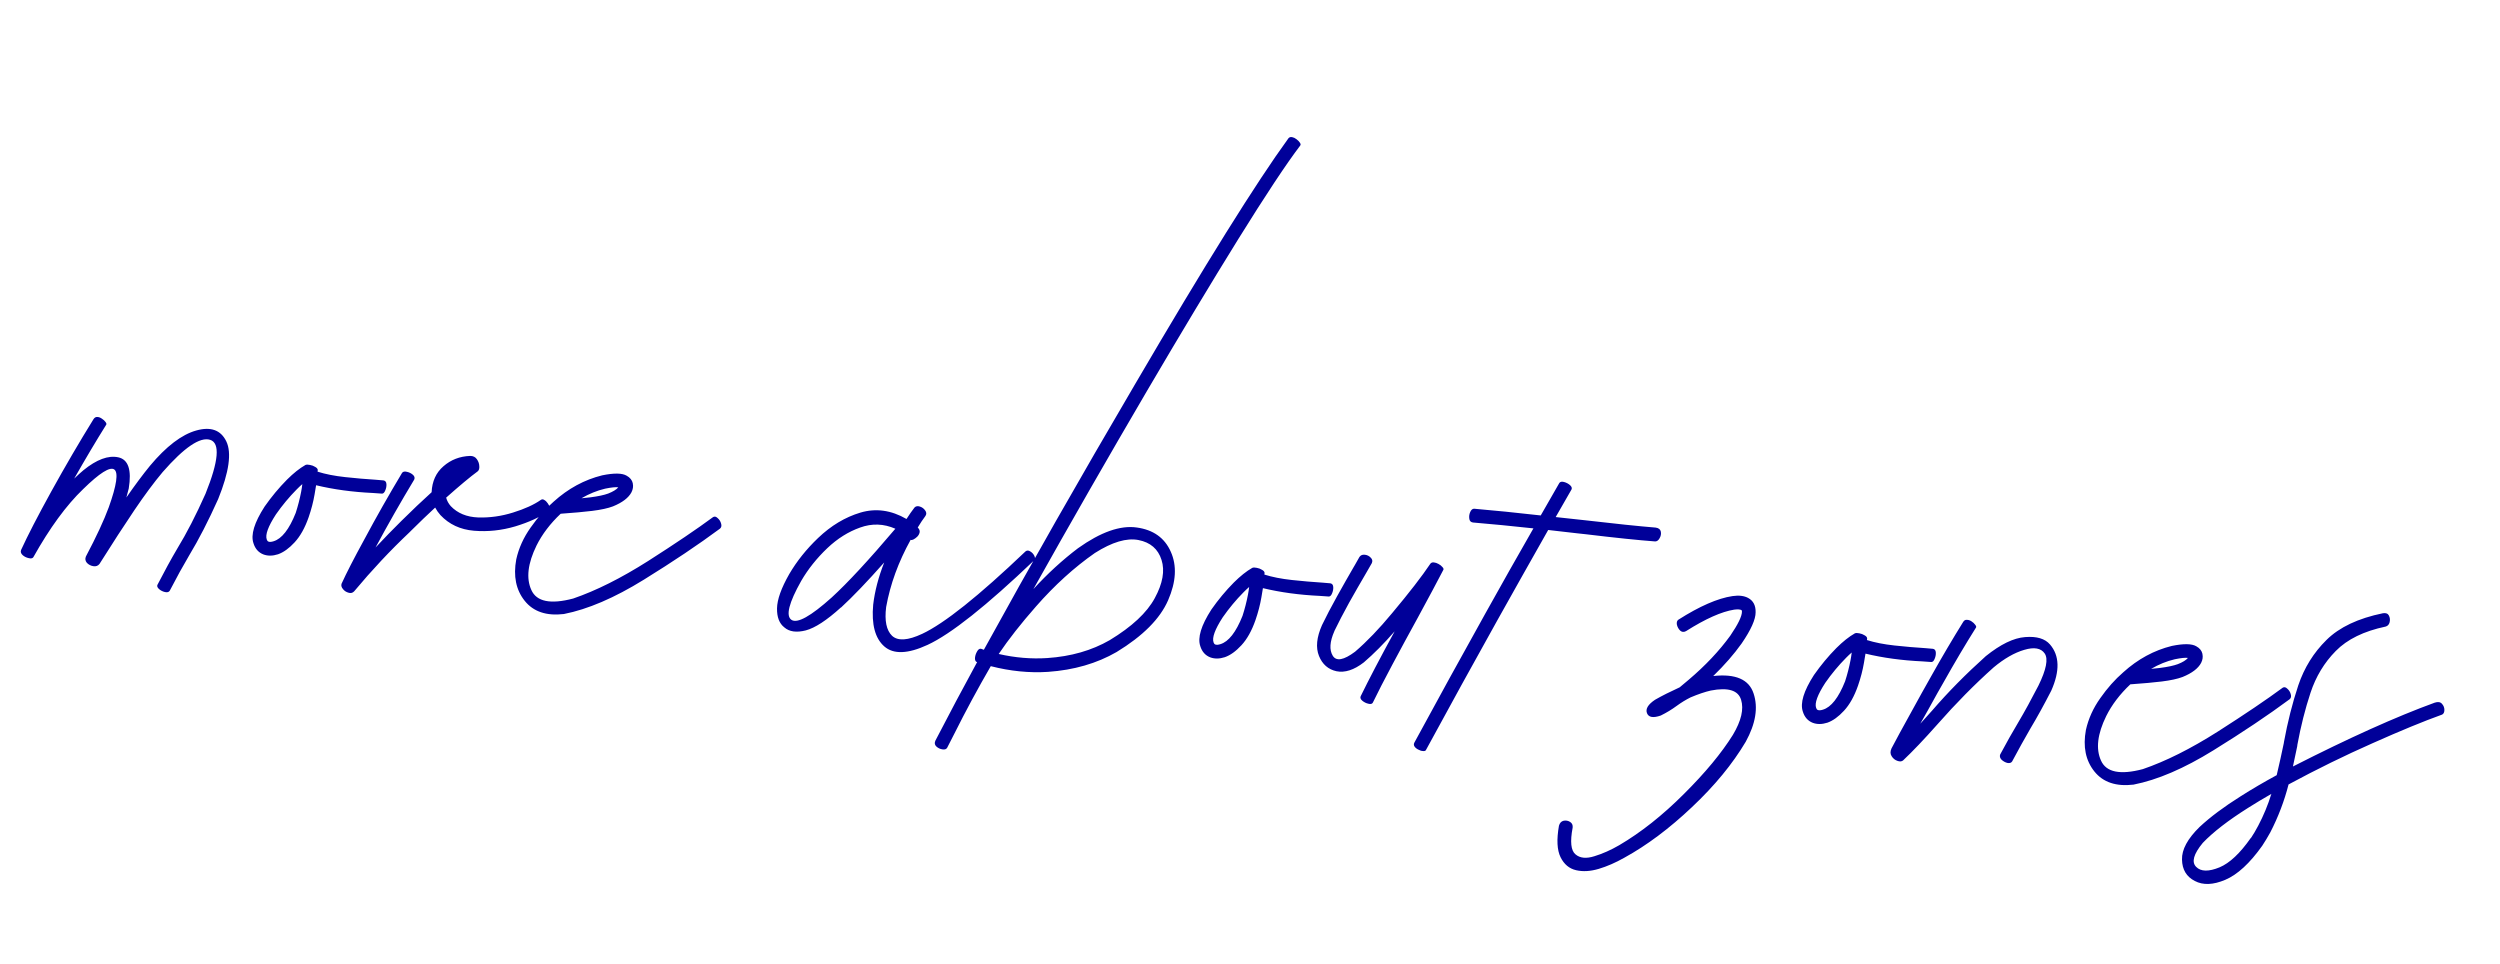 <?xml version="1.0" encoding="UTF-8"?> <svg xmlns="http://www.w3.org/2000/svg" width="293" height="113" viewBox="0 0 293 113" fill="none"> <path d="M18.443 68.559C19.286 66.925 20.065 65.503 20.781 64.29C21.871 62.507 22.973 60.366 24.087 57.866C25.631 54.027 25.812 51.922 24.631 51.549C23.449 51.176 21.594 52.434 19.066 55.324C18.052 56.531 16.947 58.02 15.749 59.791C14.535 61.588 13.173 63.688 11.663 66.09C11.489 66.316 11.248 66.405 10.941 66.358C10.647 66.312 10.396 66.183 10.188 65.971C9.996 65.746 9.955 65.497 10.066 65.224C11.296 62.9 12.191 60.973 12.751 59.445C14.606 54.255 13.603 53.548 9.743 57.325C7.772 59.216 5.826 61.877 3.905 65.308C3.808 65.447 3.628 65.482 3.364 65.412C3.098 65.356 2.866 65.243 2.667 65.072C2.457 64.886 2.39 64.682 2.469 64.459C3.252 62.752 4.43 60.469 6.004 57.612C7.661 54.614 9.313 51.785 10.96 49.126C11.074 48.948 11.219 48.862 11.395 48.868C11.585 48.875 11.768 48.942 11.944 49.07C12.121 49.184 12.258 49.308 12.352 49.44C12.459 49.574 12.495 49.68 12.46 49.757C11.26 51.678 10.005 53.789 8.695 56.091C9.075 55.725 9.436 55.398 9.78 55.109C11.329 53.851 12.688 53.347 13.856 53.596C15.037 53.847 15.448 55.066 15.088 57.255C15.012 57.572 14.92 57.922 14.811 58.304C15.809 56.864 16.731 55.627 17.577 54.592C19.482 52.313 21.289 50.934 22.998 50.455C24.707 49.975 25.883 50.401 26.525 51.734C27.168 53.067 26.849 55.321 25.567 58.495C24.42 61.046 23.292 63.239 22.183 65.074C21.451 66.312 20.689 67.696 19.898 69.226C19.799 69.392 19.616 69.447 19.351 69.391C19.085 69.335 18.853 69.221 18.654 69.05C18.456 68.879 18.385 68.715 18.443 68.559ZM30.87 64.979C30.297 64.754 29.909 64.318 29.708 63.672C29.367 62.684 29.801 61.251 31.011 59.372C31.814 58.224 32.689 57.171 33.635 56.215C34.397 55.455 35.118 54.882 35.798 54.494C35.926 54.44 36.103 54.439 36.328 54.491C36.555 54.529 36.757 54.605 36.935 54.719C37.128 54.822 37.23 54.942 37.242 55.079L37.22 55.28C38.126 55.569 39.203 55.781 40.451 55.916C41.7 56.052 42.904 56.156 44.064 56.228C44.373 56.261 44.669 56.287 44.952 56.304C45.165 56.341 45.278 56.489 45.291 56.748C45.305 56.994 45.258 57.24 45.15 57.486C45.056 57.721 44.934 57.843 44.784 57.854C44.433 57.83 44.076 57.804 43.712 57.778C41.32 57.668 39.099 57.365 37.047 56.871C36.996 57.218 36.937 57.572 36.871 57.931C36.721 58.811 36.488 59.709 36.171 60.626C35.737 61.869 35.189 62.848 34.527 63.564C33.88 64.268 33.232 64.734 32.583 64.962C31.95 65.165 31.379 65.171 30.87 64.979ZM32.337 60.29C31.423 61.699 31.065 62.678 31.264 63.23C31.304 63.356 31.37 63.438 31.461 63.475C31.604 63.531 31.802 63.519 32.056 63.438C33.024 63.149 33.892 62.041 34.658 60.115C34.924 59.288 35.136 58.462 35.294 57.638C35.354 57.332 35.4 57.031 35.432 56.736C35.223 56.917 35.003 57.124 34.774 57.357C33.889 58.252 33.077 59.23 32.337 60.29ZM47.124 55.419C47.236 55.269 47.424 55.228 47.688 55.297C47.953 55.353 48.185 55.467 48.384 55.638C48.583 55.809 48.637 55.998 48.547 56.206C46.972 58.819 45.462 61.472 44.014 64.167C45.029 63.082 46.038 62.044 47.042 61.053C48.29 59.817 49.471 58.696 50.585 57.69C50.643 56.406 51.107 55.391 51.976 54.643C52.846 53.882 53.888 53.479 55.102 53.434C55.455 53.432 55.719 53.563 55.894 53.826C56.071 54.076 56.164 54.344 56.174 54.631C56.197 54.918 56.134 55.122 55.985 55.242C55.114 55.88 53.882 56.908 52.289 58.324C52.385 58.687 52.566 59.019 52.832 59.32C53.625 60.153 54.697 60.595 56.049 60.647C57.417 60.687 58.775 60.495 60.125 60.072C61.488 59.649 62.574 59.156 63.382 58.592C63.515 58.498 63.651 58.499 63.789 58.596C63.943 58.68 64.079 58.81 64.195 58.986C64.325 59.163 64.409 59.335 64.445 59.502C64.496 59.657 64.491 59.765 64.43 59.826C63.357 60.579 62.013 61.2 60.397 61.69C58.784 62.167 57.169 62.337 55.554 62.203C53.953 62.069 52.641 61.458 51.618 60.369C51.376 60.098 51.17 59.804 51.001 59.487C50.095 60.326 49.155 61.229 48.181 62.196C48.12 62.257 48.059 62.318 47.998 62.38C45.742 64.511 43.577 66.822 41.499 69.313C41.317 69.496 41.1 69.548 40.851 69.466C40.587 69.397 40.371 69.258 40.204 69.049C40.023 68.84 39.964 68.63 40.028 68.419C40.599 67.164 41.495 65.421 42.715 63.191C44.095 60.611 45.565 58.02 47.124 55.419ZM74.163 56.667C74.235 57.001 74.184 57.342 74.011 57.69C73.668 58.345 72.942 58.898 71.834 59.348C71.253 59.57 70.44 59.746 69.393 59.877C68.457 59.992 67.23 60.103 65.711 60.21C64.485 61.367 63.542 62.609 62.881 63.936C61.852 66.038 61.649 67.775 62.274 69.146C62.886 70.516 64.52 70.85 67.177 70.148C69.857 69.23 72.787 67.763 75.967 65.745C79.148 63.714 81.684 62 83.574 60.603C83.749 60.5 83.928 60.54 84.111 60.723C84.31 60.894 84.443 61.105 84.511 61.357C84.592 61.61 84.55 61.809 84.385 61.954C81.859 63.826 78.878 65.824 75.442 67.95C72.006 70.075 68.886 71.413 66.083 71.964C64.047 72.204 62.521 71.692 61.504 70.427C60.475 69.148 60.142 67.522 60.506 65.552C60.798 64.239 61.361 62.997 62.194 61.824C63.014 60.65 63.912 59.641 64.886 58.796C66.588 57.257 68.486 56.227 70.58 55.708C71.969 55.424 72.924 55.439 73.447 55.754C73.844 55.974 74.084 56.272 74.165 56.647L74.163 56.667ZM71.285 57.842C71.853 57.618 72.246 57.376 72.464 57.114C72.17 57.069 71.655 57.121 70.919 57.272C69.971 57.495 69.048 57.87 68.148 58.397L69.199 58.287C70.109 58.169 70.804 58.02 71.285 57.842ZM108.712 75.579C106.409 76.646 104.718 76.706 103.64 75.761C102.561 74.815 102.127 73.186 102.337 70.873C102.525 69.277 102.955 67.626 103.629 65.92C101.632 68.175 99.947 69.934 98.574 71.197L98.554 71.195C96.897 72.699 95.523 73.595 94.432 73.884C93.343 74.159 92.507 74.041 91.924 73.53C91.335 73.072 91.05 72.328 91.067 71.298C91.084 70.267 91.562 68.927 92.502 67.278C93.385 65.771 94.509 64.365 95.873 63.06C97.389 61.609 99.045 60.614 100.842 60.076C102.652 59.54 104.452 59.789 106.241 60.826C106.567 60.318 106.881 59.87 107.181 59.482C107.334 59.322 107.542 59.283 107.805 59.366C108.068 59.449 108.275 59.601 108.428 59.821C108.594 60.043 108.604 60.261 108.458 60.476C108.173 60.853 107.873 61.302 107.558 61.825C107.742 62.008 107.817 62.192 107.783 62.379C107.749 62.565 107.656 62.738 107.503 62.898C107.351 63.045 107.196 63.157 107.038 63.235C106.895 63.301 106.792 63.31 106.73 63.263C105.294 65.85 104.336 68.475 103.857 71.14C103.655 72.747 103.886 73.873 104.549 74.515C105.228 75.145 106.404 75.07 108.078 74.287C110.668 73.075 114.705 69.854 120.19 64.624C120.353 64.492 120.537 64.492 120.74 64.622C120.944 64.74 121.103 64.906 121.215 65.122C121.328 65.338 121.329 65.515 121.219 65.652C115.612 71.005 111.443 74.314 108.712 75.579ZM97.48 70.019C99.35 68.307 101.835 65.623 104.935 61.967C103.574 61.371 102.201 61.324 100.815 61.825C99.431 62.313 98.149 63.118 96.967 64.239C95.725 65.421 94.703 66.702 93.901 68.082C92.454 70.654 92.071 72.174 92.754 72.642C93.436 73.11 95.012 72.236 97.48 70.019ZM152.391 17.052C150.759 19.197 148.338 22.852 145.129 28.017C141.934 33.17 138.37 39.098 134.436 45.8C129.835 53.653 125.394 61.4 121.113 69.043C122.778 67.227 124.52 65.631 126.34 64.253C129.004 62.356 131.299 61.546 133.225 61.823C135.165 62.089 136.495 63.034 137.215 64.661C137.948 66.289 137.843 68.186 136.902 70.351C135.96 72.517 133.948 74.539 130.864 76.418C128.546 77.755 125.868 78.53 122.83 78.743C120.641 78.885 118.404 78.662 116.119 78.074C114.615 80.668 113.186 83.317 111.833 86.022C111.555 86.576 111.279 87.116 111.004 87.643C110.905 87.809 110.722 87.87 110.455 87.828C110.174 87.784 109.935 87.67 109.738 87.485C109.541 87.301 109.505 87.073 109.629 86.801C111.245 83.677 112.876 80.608 114.521 77.595L114.422 77.564C114.297 77.469 114.247 77.301 114.273 77.059C114.3 76.817 114.38 76.582 114.513 76.352C114.648 76.108 114.802 76.003 114.975 76.035L115.309 76.153C120.675 66.388 126.592 55.996 133.059 44.978C141.248 30.984 147.235 21.388 151.018 16.19C151.125 16.079 151.265 16.04 151.438 16.073C151.611 16.105 151.779 16.184 151.942 16.311C152.118 16.439 152.253 16.575 152.346 16.721C152.44 16.854 152.455 16.964 152.391 17.052ZM121.422 71.073C119.656 73.081 118.198 74.939 117.048 76.647C118.983 77.089 120.88 77.247 122.741 77.124C125.518 76.937 127.957 76.237 130.058 75.026C132.661 73.448 134.421 71.806 135.34 70.1C136.274 68.382 136.538 66.889 136.132 65.623C135.728 64.343 134.828 63.566 133.432 63.292C132.049 63.02 130.344 63.527 128.316 64.814C125.906 66.494 123.608 68.58 121.422 71.073ZM141.836 77.04C141.263 76.814 140.876 76.379 140.675 75.732C140.334 74.744 140.768 73.311 141.977 71.433C142.781 70.284 143.656 69.231 144.602 68.275C145.364 67.516 146.085 66.942 146.765 66.554C146.893 66.5 147.07 66.499 147.295 66.551C147.522 66.589 147.724 66.665 147.902 66.78C148.094 66.882 148.197 67.002 148.209 67.139L148.187 67.341C149.093 67.629 150.17 67.841 151.418 67.977C152.666 68.112 153.871 68.216 155.031 68.288C155.34 68.322 155.636 68.347 155.919 68.364C156.132 68.401 156.245 68.549 156.258 68.808C156.272 69.054 156.225 69.3 156.116 69.547C156.023 69.781 155.901 69.904 155.75 69.914C155.4 69.89 155.043 69.865 154.679 69.839C152.287 69.728 150.066 69.426 148.014 68.931C147.963 69.278 147.904 69.632 147.838 69.992C147.688 70.872 147.454 71.77 147.138 72.686C146.704 73.929 146.156 74.908 145.494 75.624C144.847 76.328 144.199 76.794 143.55 77.022C142.916 77.225 142.345 77.231 141.836 77.04ZM143.303 72.351C142.39 73.759 142.032 74.739 142.23 75.29C142.271 75.416 142.337 75.498 142.428 75.535C142.571 75.592 142.769 75.579 143.023 75.498C143.991 75.21 144.858 74.102 145.625 72.175C145.891 71.349 146.103 70.523 146.26 69.698C146.321 69.392 146.367 69.091 146.399 68.796C146.189 68.977 145.97 69.184 145.741 69.417C144.856 70.312 144.043 71.29 143.303 72.351ZM160.896 82.35C160.811 82.504 160.637 82.546 160.373 82.477C160.121 82.422 159.888 82.309 159.676 82.136C159.464 81.964 159.395 81.786 159.469 81.604C160.431 79.631 161.759 77.093 163.454 73.991C162.198 75.43 160.993 76.643 159.84 77.632C158.684 78.524 157.614 78.87 156.631 78.668C155.663 78.454 154.981 77.857 154.585 76.877C154.189 75.897 154.306 74.694 154.936 73.269C155.427 72.249 156.019 71.118 156.71 69.876C157.402 68.634 158.049 67.496 158.65 66.461C158.699 66.385 158.741 66.314 158.775 66.25C158.99 65.894 159.175 65.567 159.329 65.272C159.474 65.07 159.68 64.984 159.948 65.013C160.23 65.044 160.462 65.157 160.645 65.353C160.842 65.538 160.886 65.753 160.778 65.999C160.645 66.229 160.494 66.492 160.326 66.786C160.241 66.939 160.149 67.099 160.05 67.265C159.45 68.286 158.805 69.411 158.114 70.64C157.438 71.87 156.862 72.975 156.389 73.956L156.387 73.976C155.846 75.208 155.782 76.165 156.197 76.849C156.612 77.532 157.484 77.375 158.815 76.379C160.193 75.198 161.64 73.692 163.156 71.86C165.169 69.458 166.662 67.529 167.635 66.073C167.731 65.947 167.865 65.894 168.04 65.913C168.228 65.933 168.411 65.994 168.59 66.095C168.783 66.197 168.933 66.315 169.041 66.449C169.163 66.571 169.206 66.678 169.169 66.769C168.498 68.068 167.501 69.935 166.177 72.372C165.161 74.217 164.167 76.051 163.195 77.874C162.223 79.697 161.456 81.189 160.896 82.35ZM165.763 87.035C168.447 82.084 171.223 77.035 174.091 71.887C175.965 68.519 177.84 65.199 179.717 61.926C177.126 61.645 174.761 61.415 172.621 61.236C172.367 61.195 172.227 61.044 172.201 60.783C172.162 60.521 172.196 60.267 172.305 60.02C172.414 59.761 172.565 59.628 172.756 59.621C175.11 59.823 177.716 60.086 180.574 60.41C181.31 59.132 182.039 57.86 182.761 56.594C182.871 56.456 183.051 56.422 183.302 56.489C183.566 56.559 183.797 56.679 183.996 56.85C184.195 57.021 184.258 57.191 184.185 57.36C183.565 58.447 182.945 59.527 182.326 60.6C183.238 60.699 184.138 60.797 185.023 60.893C185.252 60.918 185.48 60.943 185.708 60.968C189.289 61.384 192.069 61.673 194.048 61.834C194.395 61.885 194.595 62.042 194.648 62.306C194.701 62.57 194.652 62.83 194.502 63.085C194.367 63.328 194.198 63.452 193.993 63.457C192.026 63.311 189.307 63.029 185.835 62.611C185.513 62.576 185.184 62.541 184.848 62.504C183.736 62.37 182.602 62.24 181.448 62.114C179.432 65.671 177.454 69.184 175.515 72.653C172.749 77.609 169.949 82.696 167.114 87.915C167.063 88.005 166.951 88.04 166.776 88.021C166.6 88.016 166.423 87.962 166.244 87.861C166.049 87.772 165.899 87.654 165.793 87.507C165.687 87.359 165.677 87.202 165.763 87.035ZM189.775 99.056C192.328 97.555 194.854 95.554 197.353 93.055C199.851 90.57 201.766 88.259 203.098 86.122C204.078 84.477 204.397 83.106 204.054 82.009C203.713 80.899 202.53 80.54 200.504 80.931C199.822 81.087 199.032 81.355 198.136 81.733C197.576 82.011 197.03 82.346 196.499 82.736C195.938 83.15 195.32 83.525 194.645 83.859C193.756 84.17 193.216 84.077 193.025 83.581C192.835 83.085 193.15 82.562 193.97 82.013C194.766 81.556 195.729 81.07 196.858 80.555C197.2 80.279 197.552 79.985 197.912 79.671C199.871 78.01 201.498 76.285 202.793 74.498C203.697 73.17 204.152 72.235 204.157 71.692C204.155 71.583 204.135 71.52 204.096 71.502C203.942 71.417 203.659 71.4 203.246 71.45C201.768 71.683 199.883 72.524 197.594 73.973C197.335 74.108 197.106 74.083 196.909 73.899C196.725 73.716 196.6 73.492 196.534 73.227C196.483 72.949 196.538 72.752 196.7 72.633C199.196 71.044 201.313 70.12 203.052 69.861C203.797 69.751 204.407 69.825 204.882 70.08C205.485 70.403 205.777 70.965 205.758 71.764C205.763 72.593 205.217 73.81 204.119 75.416C203.221 76.676 202.112 77.948 200.791 79.23C203.403 78.944 204.979 79.624 205.519 81.272C206.074 82.921 205.767 84.809 204.598 86.937C203.052 89.54 200.955 92.089 198.307 94.585C195.658 97.095 193.012 99.075 190.369 100.526C189.341 101.107 188.343 101.542 187.375 101.831C186.407 102.119 185.525 102.173 184.73 101.991C183.921 101.808 183.311 101.301 182.899 100.468C182.487 99.636 182.423 98.407 182.709 96.781C182.799 96.451 182.983 96.254 183.262 96.189C183.539 96.138 183.792 96.186 184.021 96.333C184.249 96.48 184.347 96.701 184.315 96.996C184 98.646 184.111 99.69 184.647 100.129C185.168 100.579 185.907 100.653 186.864 100.349C187.819 100.059 188.789 99.628 189.775 99.056ZM212.457 84.715C211.884 84.49 211.497 84.054 211.295 83.407C210.955 82.419 211.389 80.986 212.598 79.108C213.402 77.959 214.277 76.907 215.223 75.95C215.984 75.191 216.705 74.618 217.386 74.23C217.514 74.176 217.69 74.175 217.916 74.226C218.142 74.264 218.345 74.341 218.522 74.455C218.715 74.558 218.817 74.677 218.83 74.814L218.808 75.016C219.713 75.304 220.79 75.516 222.039 75.652C223.287 75.788 224.491 75.891 225.651 75.963C225.96 75.997 226.256 76.022 226.539 76.04C226.753 76.076 226.866 76.224 226.878 76.484C226.892 76.73 226.845 76.976 226.737 77.222C226.643 77.456 226.522 77.579 226.371 77.59C226.021 77.565 225.663 77.54 225.3 77.514C222.908 77.403 220.686 77.101 218.635 76.606C218.583 76.954 218.525 77.307 218.458 77.667C218.309 78.547 218.075 79.445 217.758 80.361C217.324 81.604 216.777 82.584 216.115 83.299C215.468 84.003 214.82 84.469 214.17 84.698C213.537 84.9 212.966 84.906 212.457 84.715ZM213.924 80.026C213.01 81.434 212.653 82.414 212.851 82.965C212.891 83.092 212.957 83.174 213.048 83.211C213.192 83.267 213.39 83.255 213.643 83.174C214.612 82.885 215.479 81.777 216.245 79.85C216.512 79.024 216.723 78.198 216.881 77.373C216.941 77.067 216.988 76.767 217.02 76.472C216.81 76.653 216.591 76.859 216.362 77.093C215.477 77.988 214.664 78.966 213.924 80.026ZM231.597 73.534C230.366 75.491 229.085 77.654 227.755 80.022C227.59 80.289 227.364 80.686 227.076 81.211C226.705 81.877 226.325 82.562 225.936 83.267C225.535 83.957 225.241 84.475 225.054 84.821C225.455 84.376 225.918 83.862 226.443 83.281C228.293 81.133 230.392 79.005 232.739 76.897C234.466 75.509 236 74.766 237.341 74.667C238.698 74.556 239.671 74.846 240.262 75.534C241.383 76.838 241.432 78.643 240.407 80.949C239.562 82.595 238.75 84.069 237.971 85.369C237.303 86.519 236.585 87.813 235.817 89.25C235.704 89.415 235.515 89.469 235.25 89.413C234.999 89.345 234.775 89.219 234.578 89.034C234.395 88.838 234.343 88.635 234.42 88.426C235.169 87.027 235.876 85.773 236.54 84.664C237.288 83.401 238.076 81.965 238.903 80.357C239.827 78.475 240.072 77.218 239.638 76.587C239.204 75.956 238.405 75.815 237.24 76.163C236.089 76.5 234.895 77.185 233.655 78.218C231.429 80.204 229.232 82.43 227.062 84.897C225.514 86.643 224.173 88.053 223.038 89.124C222.874 89.256 222.655 89.273 222.38 89.175C222.092 89.076 221.868 88.895 221.706 88.633C221.531 88.37 221.523 88.064 221.684 87.714C222.215 86.699 222.953 85.34 223.899 83.636C224.831 81.931 225.65 80.459 226.355 79.218C227.619 76.965 228.868 74.846 230.102 72.862C230.215 72.697 230.359 72.625 230.533 72.644C230.722 72.651 230.899 72.711 231.063 72.823C231.241 72.938 231.383 73.069 231.489 73.216C231.597 73.35 231.633 73.456 231.597 73.534ZM258.126 76.661C258.198 76.995 258.148 77.336 257.974 77.684C257.631 78.339 256.906 78.892 255.797 79.342C255.216 79.564 254.403 79.74 253.356 79.871C252.42 79.986 251.193 80.097 249.674 80.204C248.448 81.361 247.505 82.603 246.845 83.93C245.815 86.032 245.612 87.768 246.238 89.14C246.849 90.51 248.483 90.844 251.14 90.141C253.82 89.224 256.75 87.757 259.93 85.739C263.111 83.708 265.647 81.994 267.537 80.597C267.712 80.494 267.891 80.534 268.074 80.717C268.273 80.888 268.406 81.099 268.474 81.351C268.555 81.604 268.513 81.803 268.348 81.948C265.822 83.82 262.841 85.818 259.405 87.943C255.969 90.069 252.85 91.407 250.046 91.958C248.01 92.198 246.484 91.686 245.467 90.421C244.438 89.141 244.105 87.516 244.469 85.546C244.761 84.233 245.324 82.99 246.157 81.818C246.978 80.644 247.875 79.635 248.85 78.79C250.552 77.25 252.449 76.221 254.543 75.701C255.932 75.418 256.888 75.433 257.41 75.748C257.807 75.968 258.047 76.266 258.128 76.641L258.126 76.661ZM255.248 77.835C255.816 77.612 256.209 77.37 256.427 77.108C256.133 77.062 255.618 77.115 254.882 77.266C253.934 77.489 253.011 77.864 252.112 78.391L253.162 78.281C254.072 78.163 254.767 78.014 255.248 77.835ZM266.829 90.849C267.13 89.577 267.41 88.318 267.668 87.069C267.672 87.029 267.676 86.995 267.679 86.968C268.111 84.612 268.671 82.398 269.358 80.326C270.058 78.257 271.161 76.482 272.666 75.002C274.173 73.509 276.378 72.466 279.281 71.871C279.627 71.814 279.861 71.907 279.984 72.151C280.107 72.395 280.133 72.656 280.062 72.934C279.992 73.198 279.839 73.365 279.6 73.434C277.043 73.971 275.092 74.927 273.747 76.301C272.404 77.663 271.419 79.294 270.791 81.195C270.164 83.096 269.651 85.125 269.254 87.282C269.248 87.336 269.241 87.396 269.234 87.463C269.068 88.246 268.9 89.036 268.732 89.833C275.302 86.486 280.843 83.992 285.354 82.35C285.734 82.228 286.014 82.272 286.195 82.482C286.389 82.694 286.485 82.935 286.483 83.206C286.481 83.478 286.393 83.658 286.22 83.748C284.072 84.52 281.357 85.637 278.074 87.1C274.793 88.55 271.508 90.162 268.218 91.936C267.722 93.879 267.009 95.75 266.08 97.551C265.776 98.102 265.461 98.624 265.136 99.119C263.677 101.174 262.235 102.504 260.811 103.11C259.387 103.716 258.194 103.762 257.231 103.25C256.253 102.75 255.753 101.915 255.731 100.745C255.695 99.573 256.384 98.296 257.797 96.915C259.051 95.748 260.655 94.55 262.608 93.323C263.921 92.488 265.328 91.663 266.829 90.849ZM264.656 96.785C265.288 95.591 265.804 94.343 266.204 93.042C265.248 93.59 264.34 94.136 263.479 94.681C261.146 96.152 259.374 97.521 258.164 98.789C257.085 100.097 256.827 101.034 257.39 101.597C257.94 102.16 258.855 102.177 260.134 101.651C261.315 101.155 262.533 100.01 263.787 98.218L263.807 98.22C264.082 97.816 264.365 97.337 264.656 96.785Z" fill="#000099"></path> </svg> 